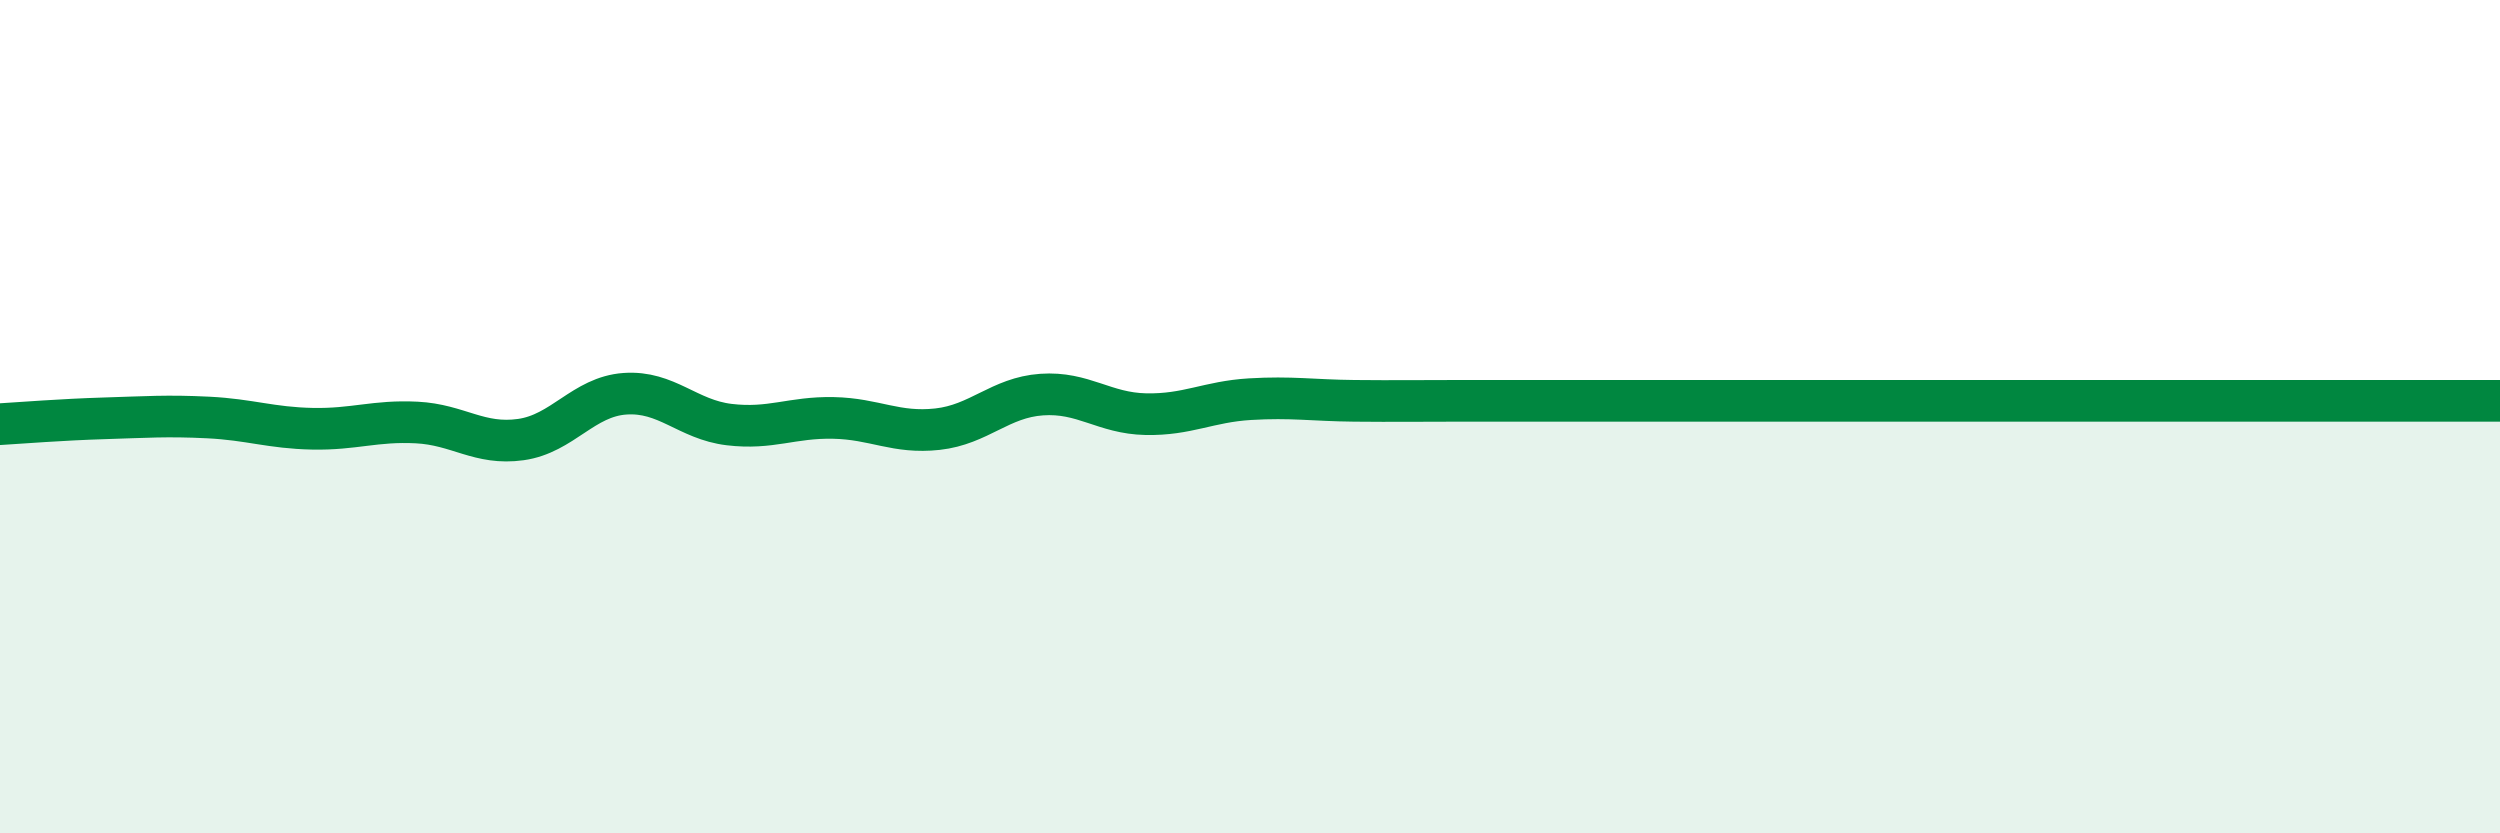 
    <svg width="60" height="20" viewBox="0 0 60 20" xmlns="http://www.w3.org/2000/svg">
      <path
        d="M 0,10.18 C 0.5,10.15 1.5,10.07 2.5,10.04 C 3.5,10.01 4,9.97 5,10.02 C 6,10.07 6.5,10.27 7.5,10.29 C 8.5,10.31 9,10.09 10,10.14 C 11,10.19 11.5,10.69 12.5,10.55 C 13.5,10.41 14,9.52 15,9.45 C 16,9.38 16.5,10.07 17.5,10.19 C 18.5,10.31 19,10.01 20,10.03 C 21,10.05 21.5,10.41 22.5,10.3 C 23.5,10.19 24,9.54 25,9.47 C 26,9.4 26.5,9.92 27.5,9.94 C 28.5,9.96 29,9.64 30,9.58 C 31,9.52 31.5,9.61 32.5,9.62 C 33.5,9.63 34,9.62 35,9.62 C 36,9.62 36.5,9.62 37.5,9.62 C 38.5,9.62 39,9.62 40,9.62 C 41,9.62 41.5,9.62 42.5,9.62 C 43.5,9.62 44,9.62 45,9.62 C 46,9.62 46.5,9.62 47.5,9.62 C 48.5,9.62 49,9.62 50,9.62 C 51,9.62 51.5,9.62 52.5,9.62 C 53.5,9.62 53.5,9.62 55,9.62 C 56.5,9.62 59,9.62 60,9.62L60 20L0 20Z"
        fill="#008740"
        opacity="0.1"
        stroke-linecap="round"
        stroke-linejoin="round"
      />
      <path
        d="M 0,10.18 C 0.5,10.15 1.5,10.07 2.5,10.04 C 3.5,10.01 4,9.97 5,10.02 C 6,10.07 6.5,10.27 7.5,10.29 C 8.5,10.31 9,10.09 10,10.14 C 11,10.19 11.5,10.69 12.5,10.55 C 13.5,10.41 14,9.52 15,9.45 C 16,9.38 16.5,10.07 17.5,10.19 C 18.5,10.31 19,10.01 20,10.03 C 21,10.05 21.5,10.41 22.5,10.3 C 23.5,10.19 24,9.54 25,9.47 C 26,9.4 26.5,9.92 27.5,9.94 C 28.5,9.96 29,9.64 30,9.58 C 31,9.52 31.5,9.61 32.5,9.62 C 33.5,9.63 34,9.62 35,9.62 C 36,9.62 36.5,9.62 37.5,9.62 C 38.5,9.62 39,9.62 40,9.62 C 41,9.62 41.5,9.62 42.5,9.62 C 43.5,9.62 44,9.62 45,9.62 C 46,9.62 46.5,9.62 47.5,9.62 C 48.5,9.62 49,9.62 50,9.62 C 51,9.62 51.5,9.62 52.5,9.62 C 53.5,9.62 53.5,9.62 55,9.62 C 56.5,9.62 59,9.62 60,9.62"
        stroke="#008740"
        stroke-width="1"
        fill="none"
        stroke-linecap="round"
        stroke-linejoin="round"
      />
    </svg>
  